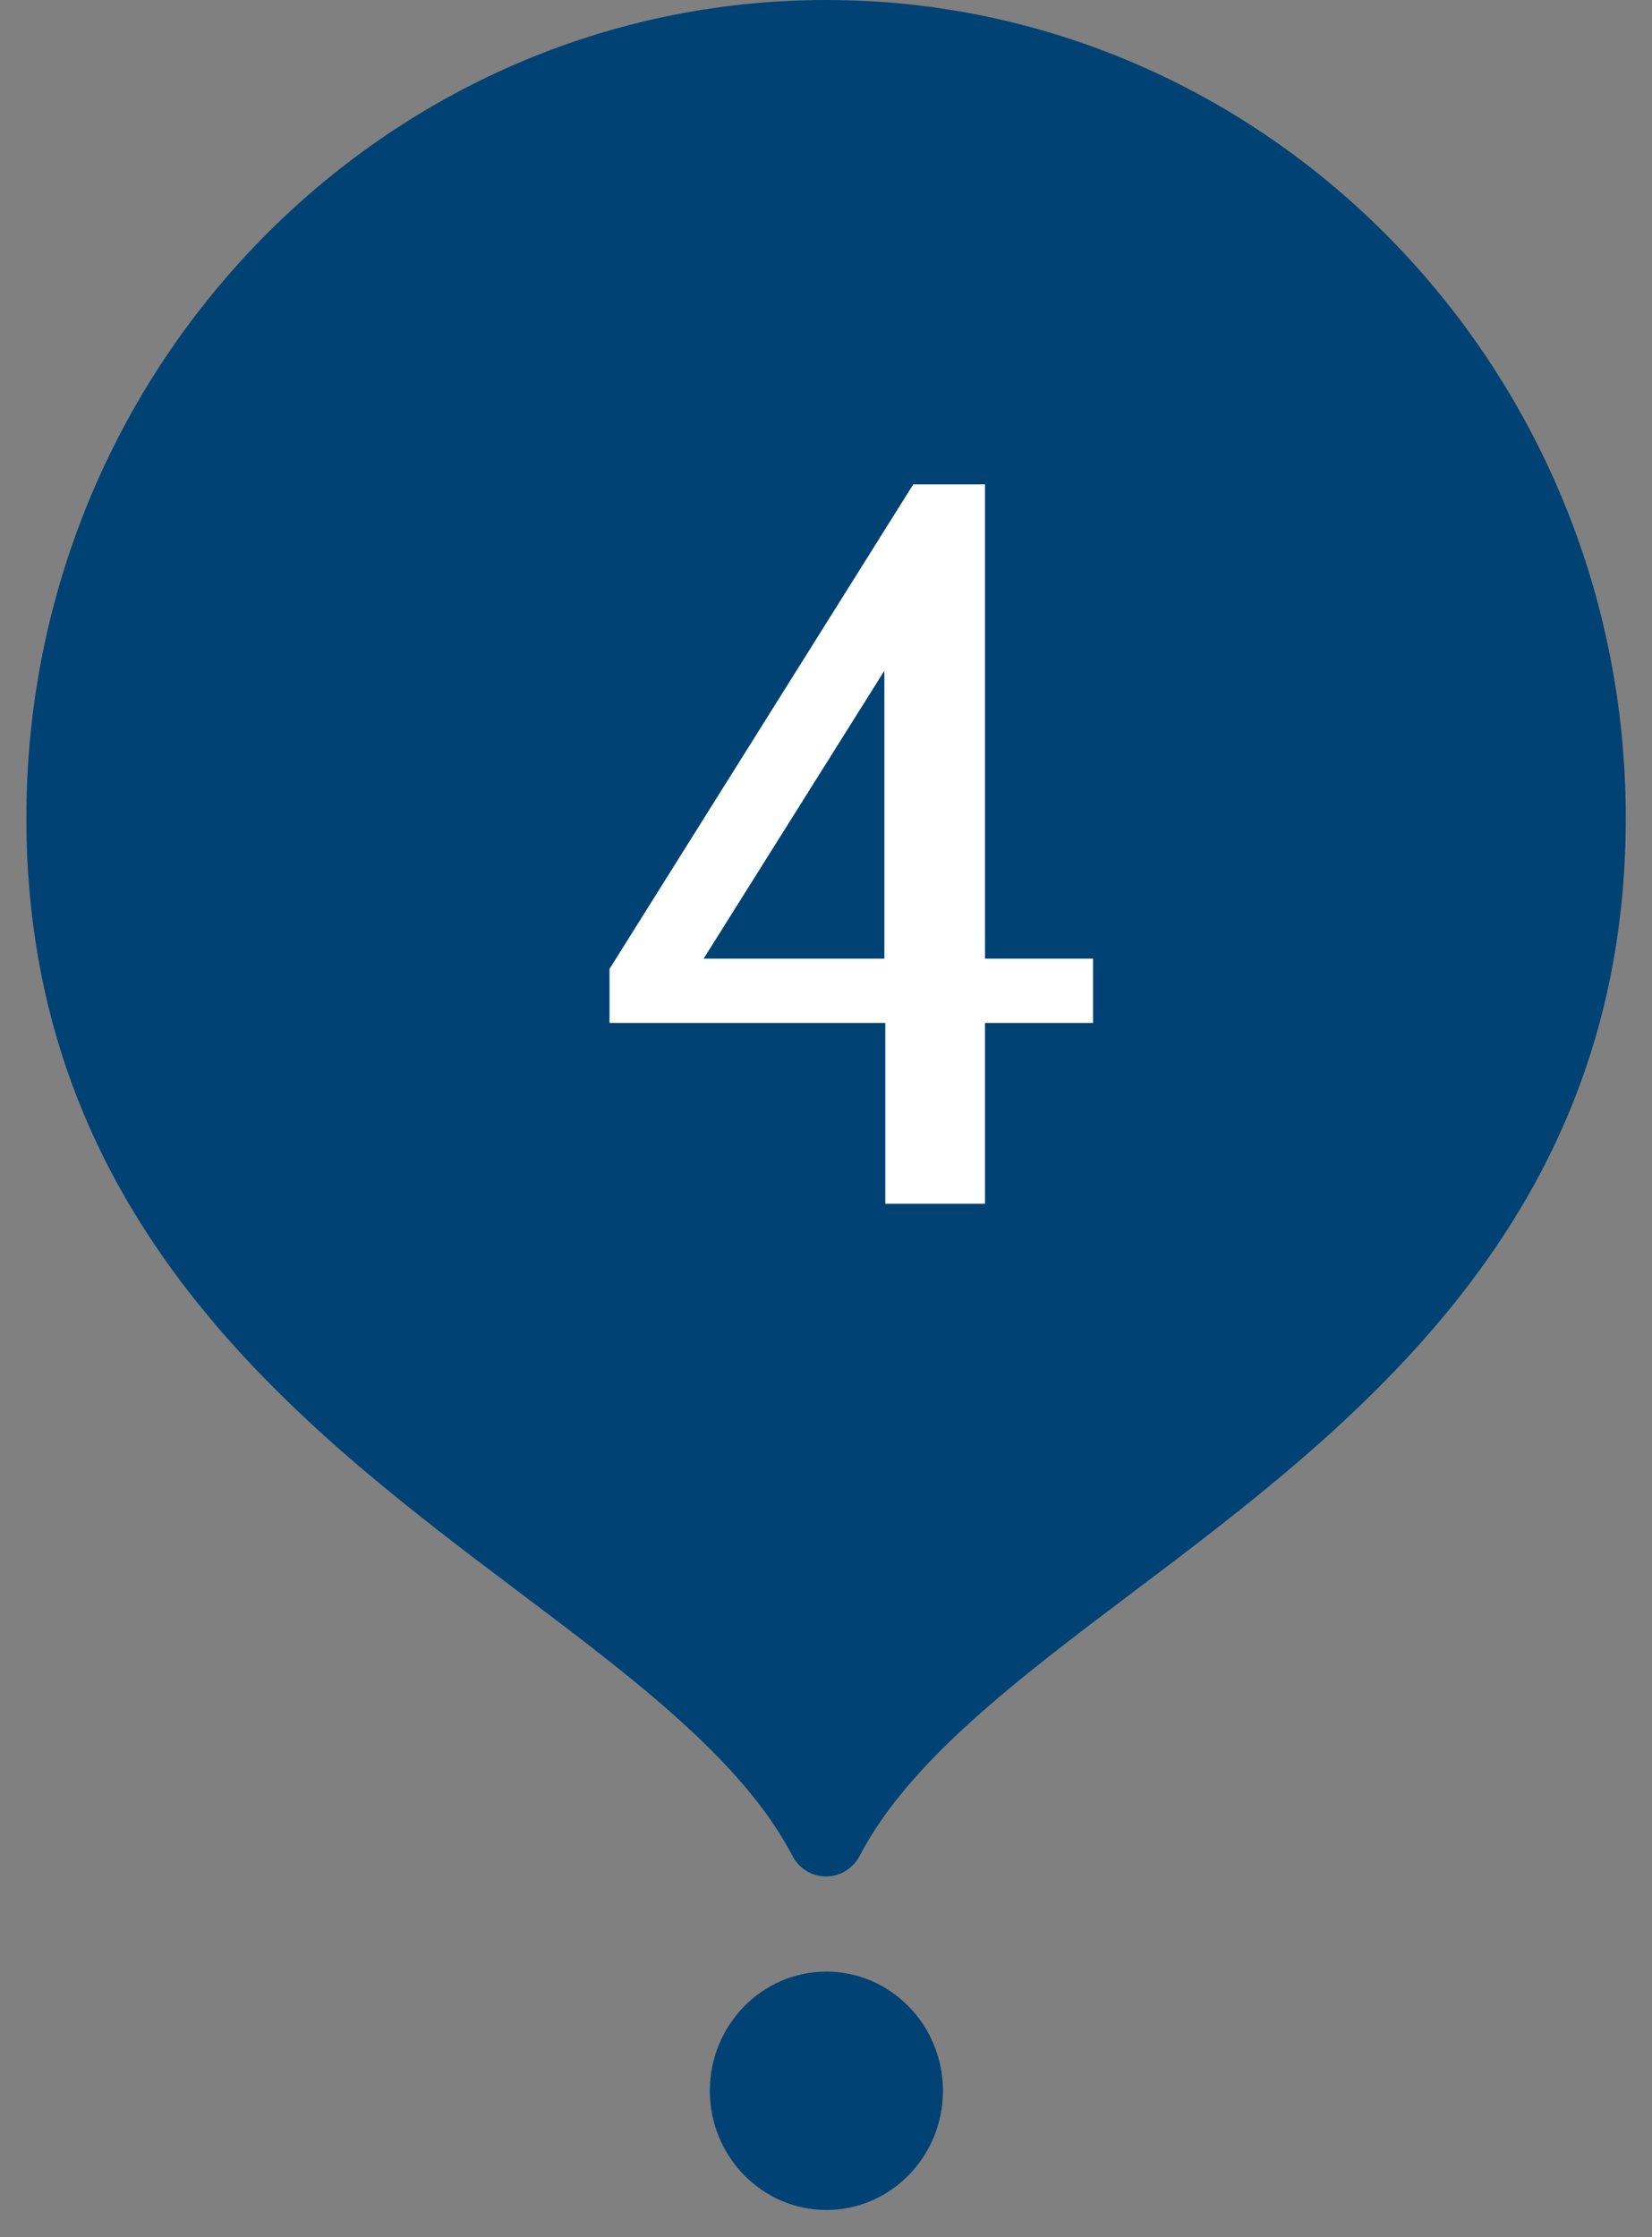 <svg width="48" height="65" viewBox="0 0 48 65" fill="none" xmlns="http://www.w3.org/2000/svg">
<rect x="0" y="0" width="48" height="65" fill="#808080" stroke="none"/>
<path d="M24.011 57.281C22.142 57.281 20.625 58.836 20.625 60.744C20.625 62.652 22.142 64.207 24.011 64.207C25.881 64.207 27.398 62.652 27.398 60.744C27.398 58.836 25.877 57.281 24.011 57.281Z" fill="#004273"/>
<path d="M24.002 0C11.189 0 0.766 10.658 0.766 23.76C0.766 35.456 8.702 41.45 15.081 46.255C18.437 48.782 21.597 51.17 23.024 53.918C23.214 54.283 23.589 54.518 24.002 54.518C24.414 54.518 24.786 54.283 24.979 53.918C26.407 51.17 29.574 48.782 32.923 46.255C39.302 41.447 47.238 35.456 47.238 23.76C47.238 10.658 36.811 0 24.002 0Z" fill="#004273"/>
<path d="M26.536 14.072H28.62V27.852H31.76V29.72H28.62V34.972H25.723V29.72H17.71V28.15L26.536 14.072ZM25.696 19.487L20.444 27.852H25.696V19.487Z" fill="white"/>
</svg>

